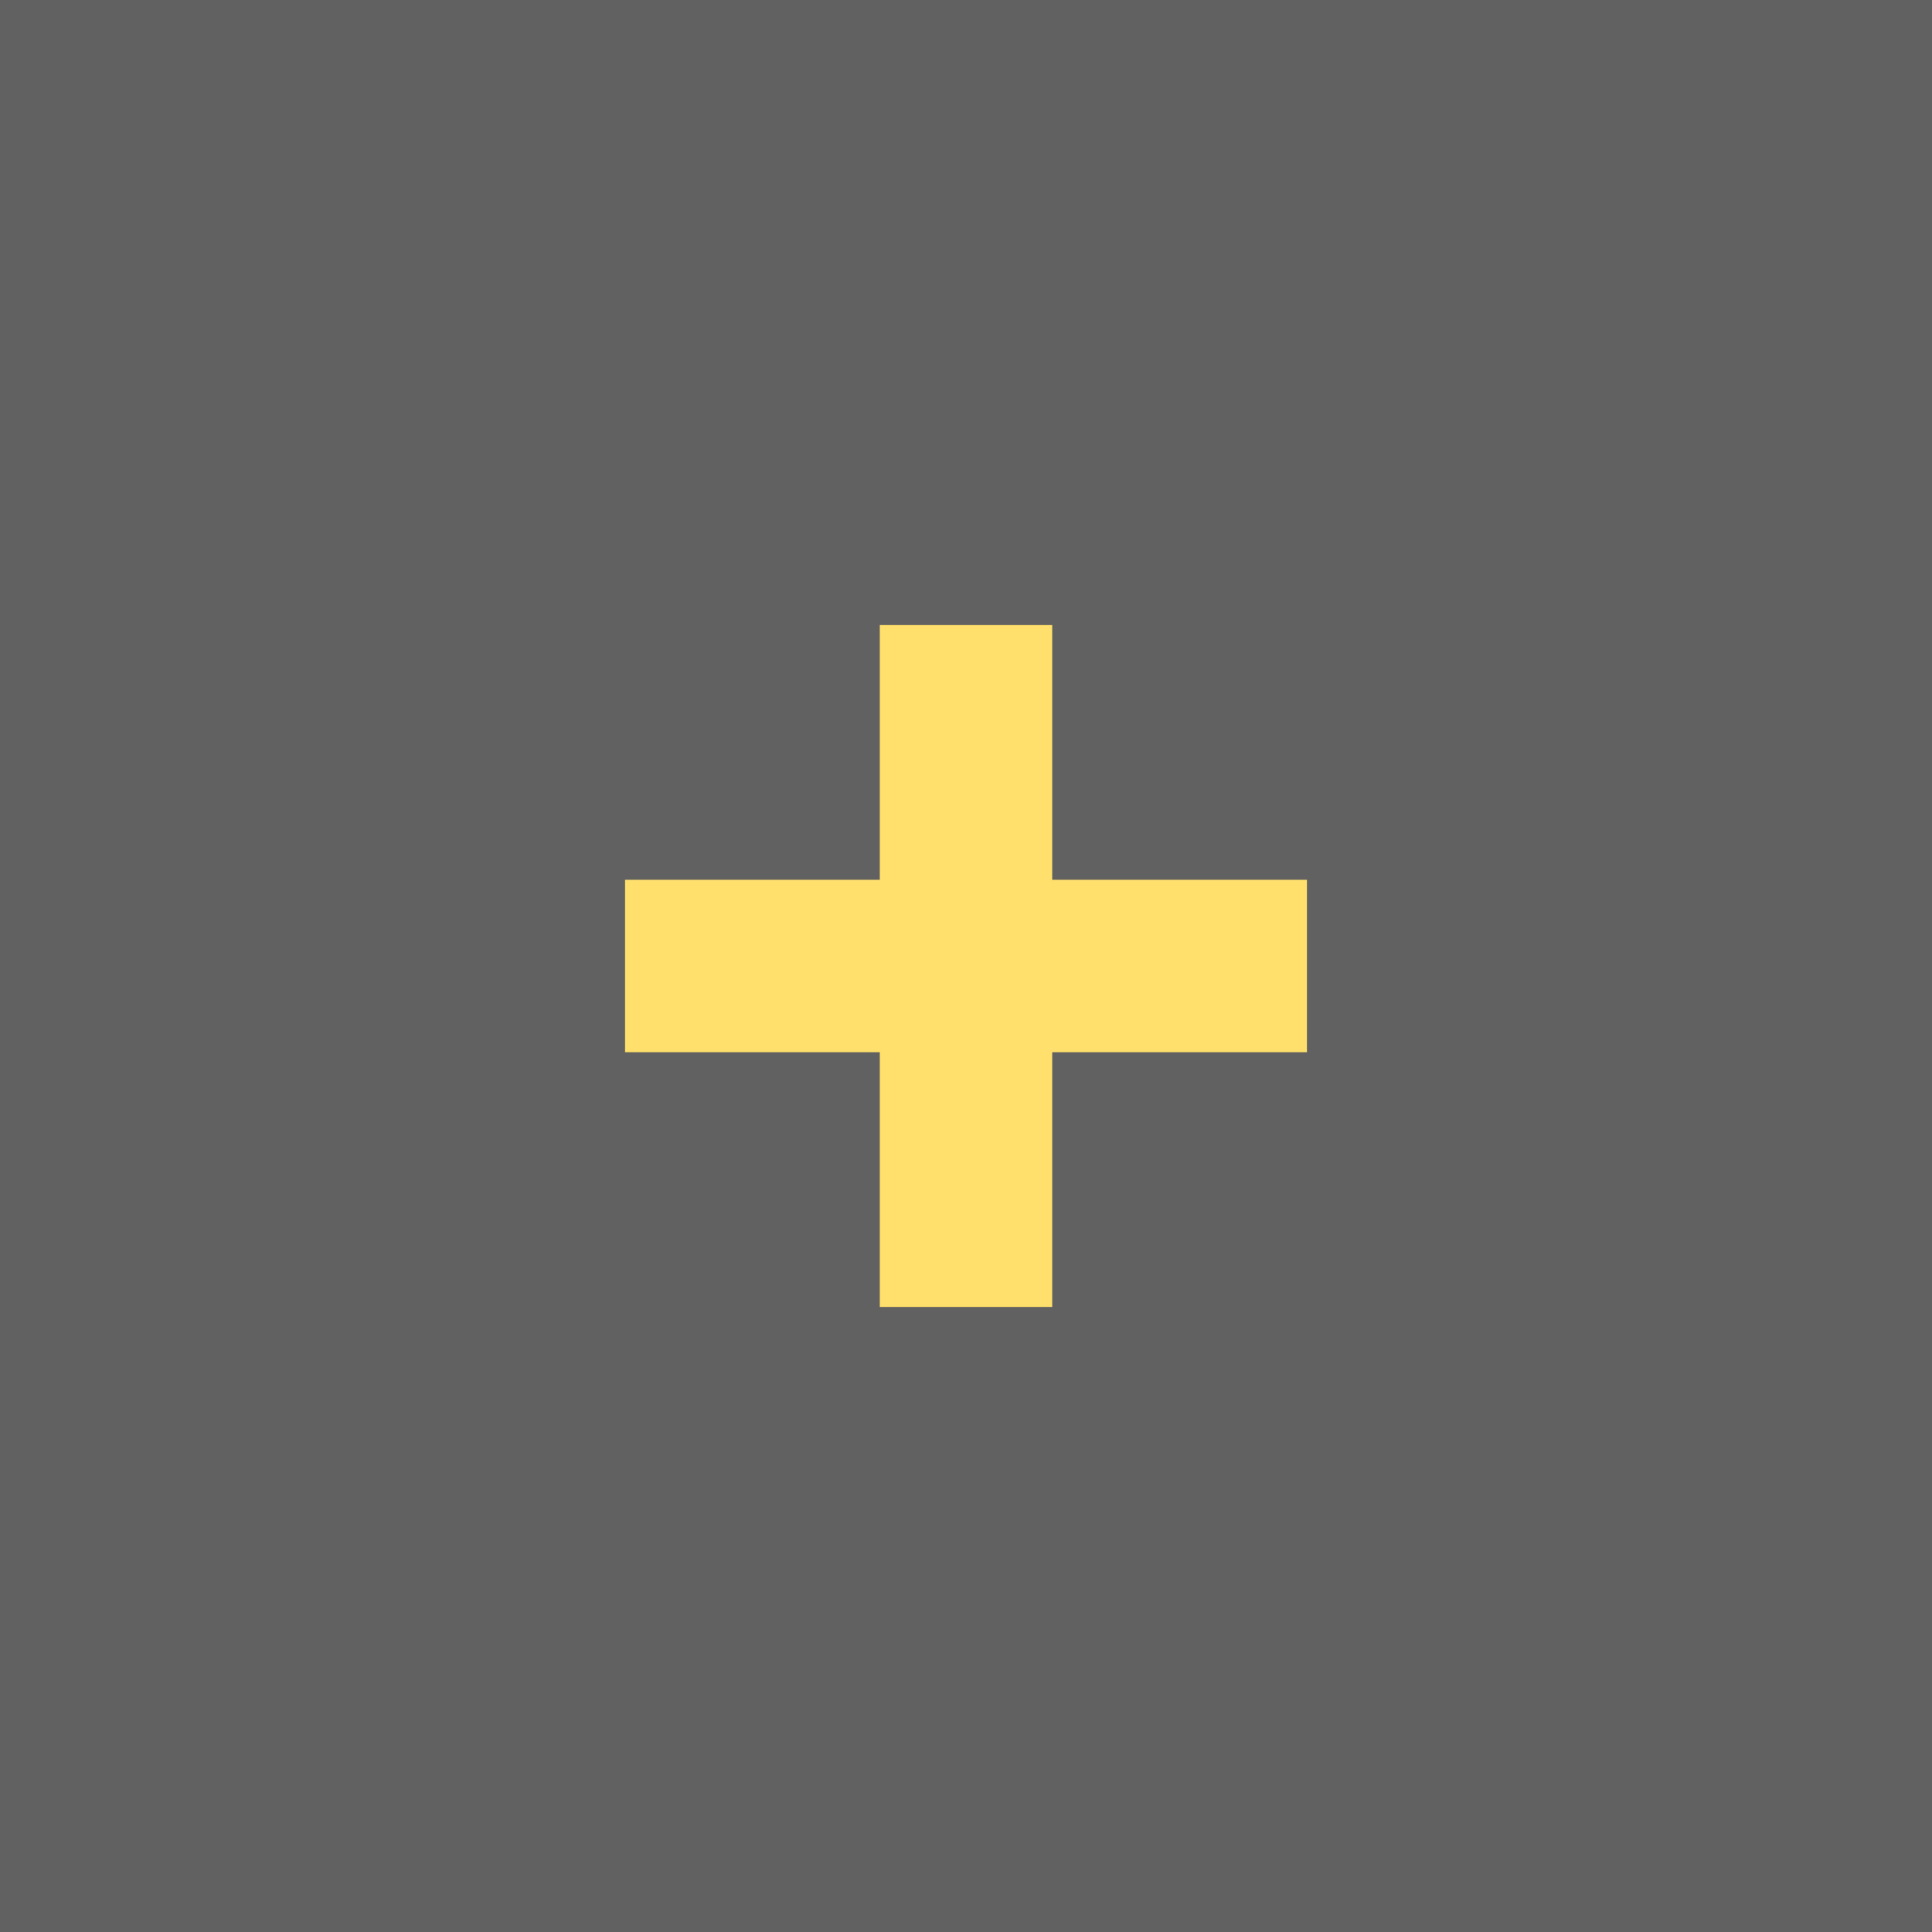 <?xml version="1.0" encoding="UTF-8"?> <svg xmlns="http://www.w3.org/2000/svg" width="34" height="34" viewBox="0 0 34 34" fill="none"><rect x="0" y="0" width="34" height="34" fill="#333333" stroke="none"/><rect width="34" height="34" fill="white" fill-opacity="0.23"></rect><path d="M15.483 23V11H18.517V23H15.483ZM11 18.517V15.483H23V18.517H11Z" fill="#FFE06C"></path></svg> 